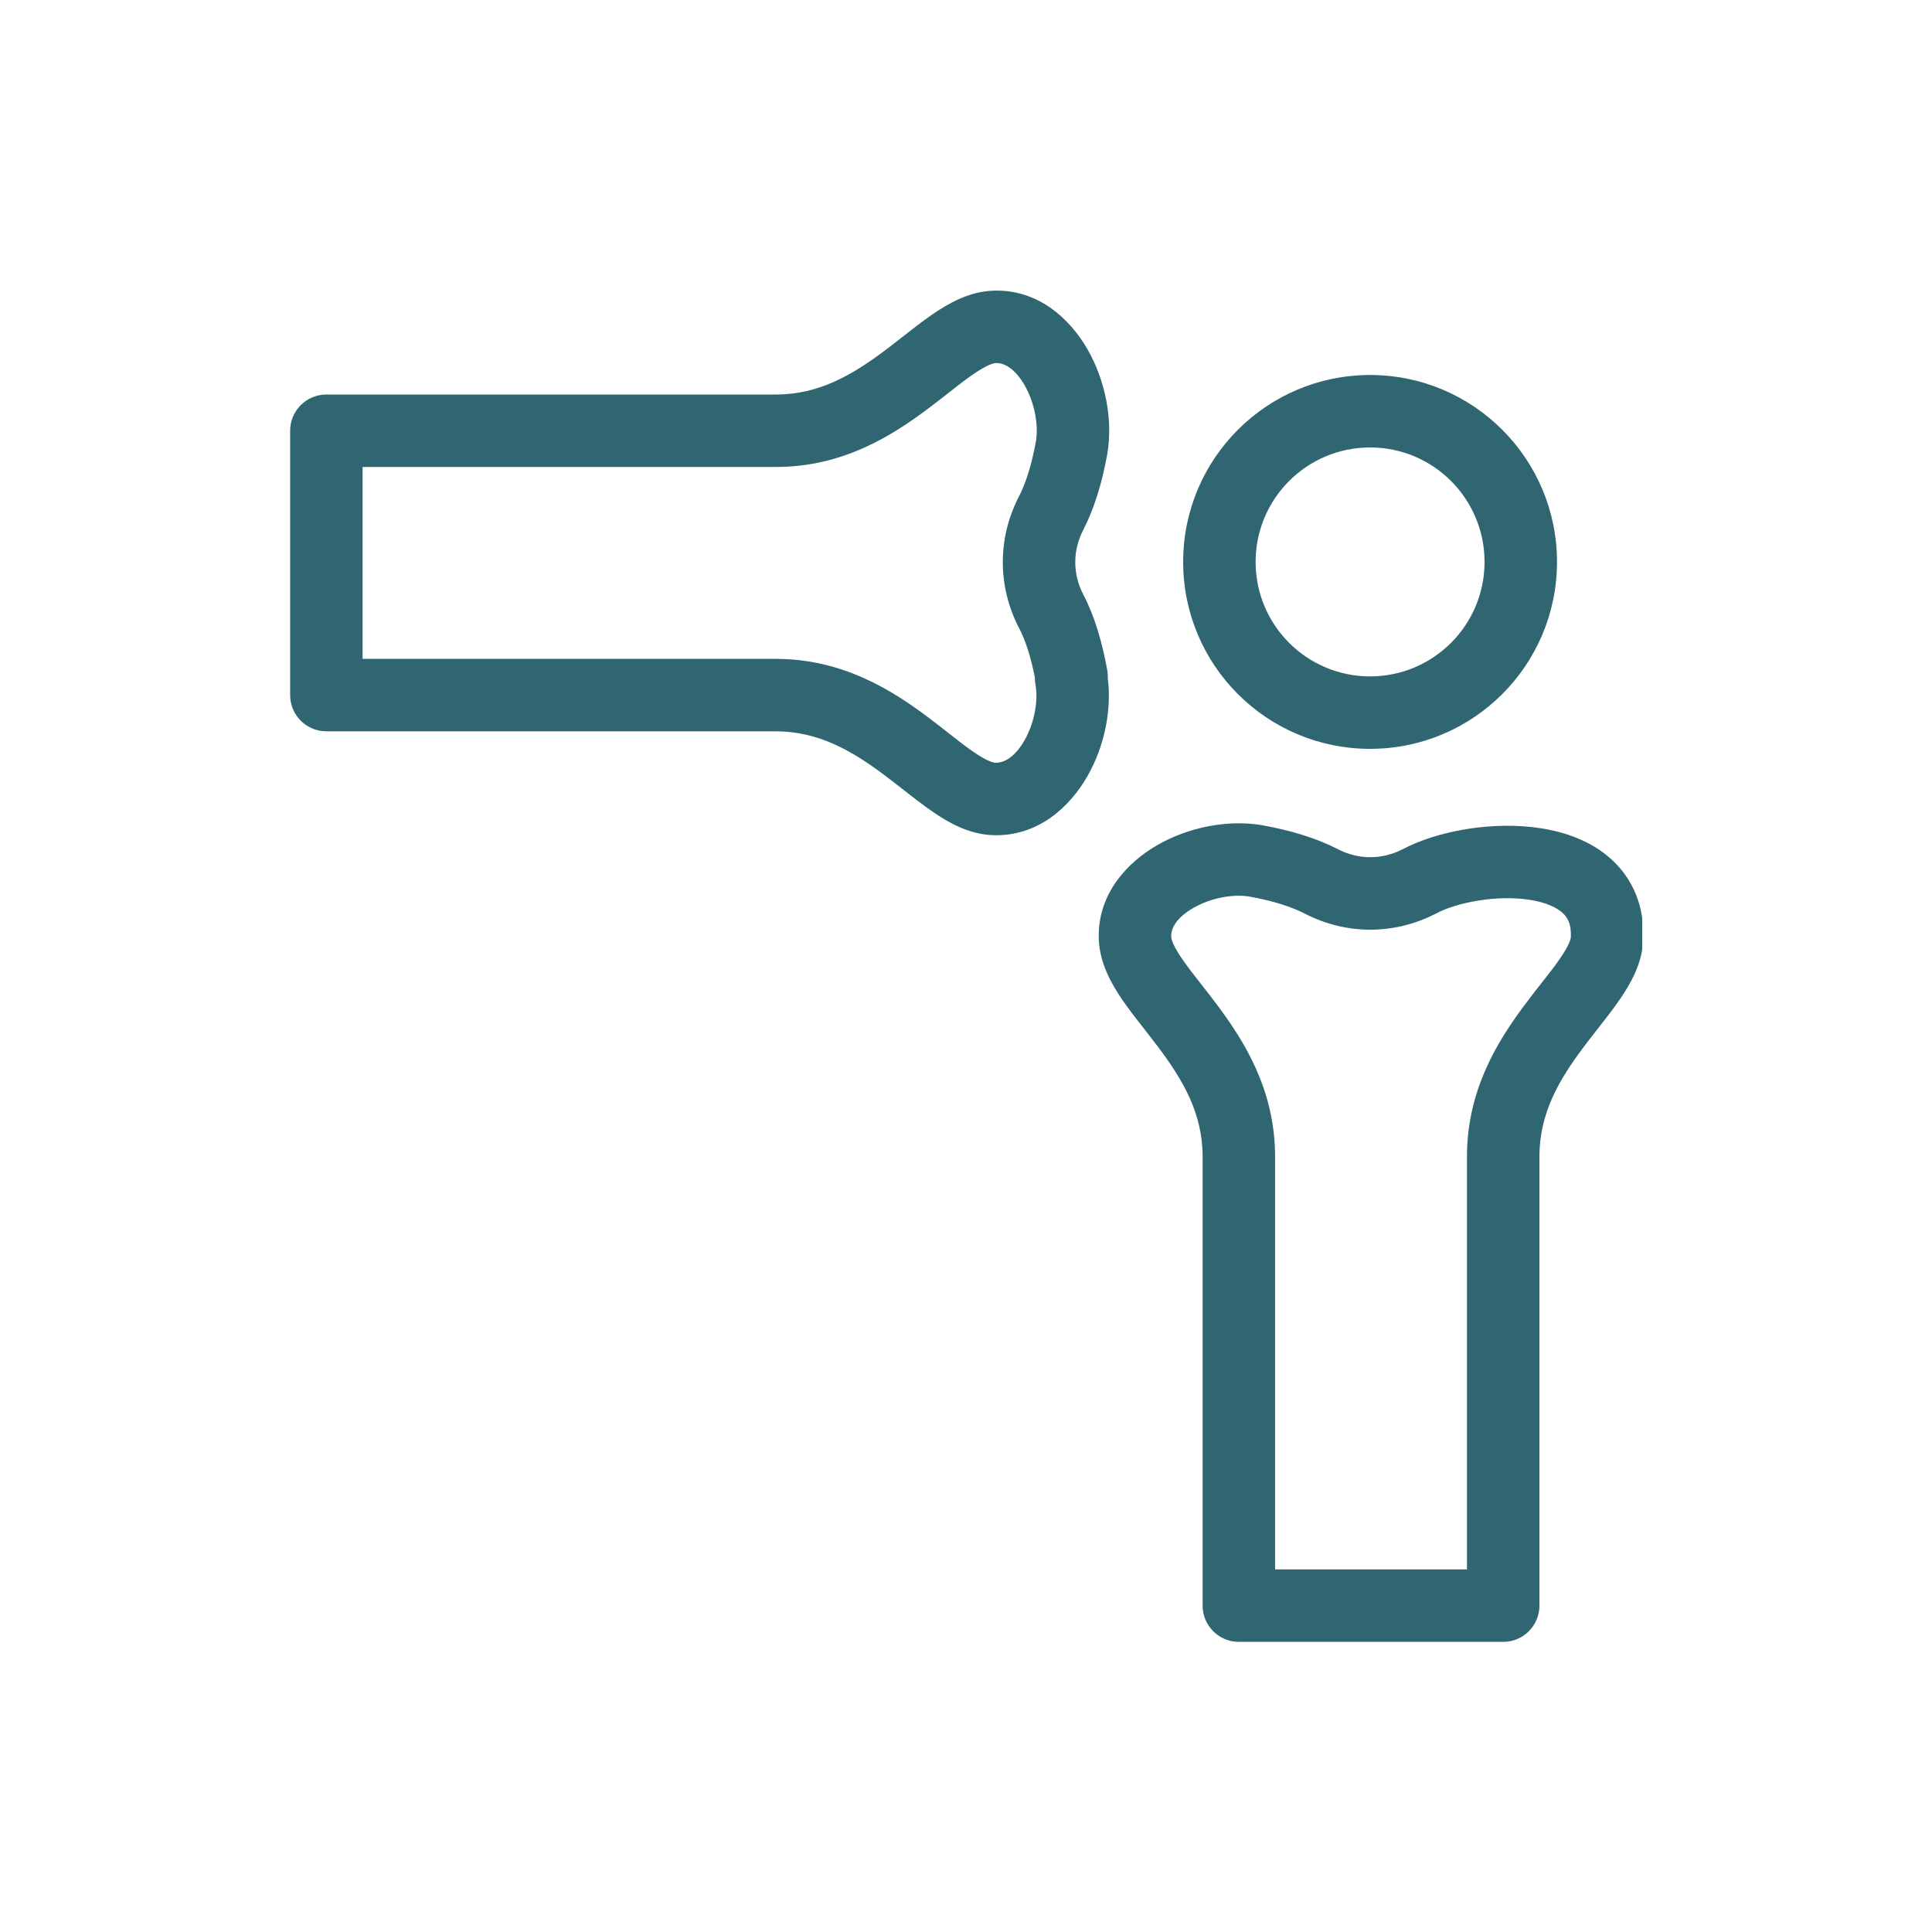<svg width="40" height="40" viewBox="0 0 40 40" fill="none" xmlns="http://www.w3.org/2000/svg">
<g clip-path="url(#clip0_2687_41523)">
<path fill-rule="evenodd" clip-rule="evenodd" d="M28.366 9.264C27.057 9.264 25.996 10.325 25.996 11.634C25.996 12.943 27.057 14.004 28.366 14.004C29.675 14.004 30.736 12.943 30.736 11.634C30.736 10.325 29.675 9.264 28.366 9.264ZM24.496 11.634C24.496 9.497 26.228 7.764 28.366 7.764C30.503 7.764 32.236 9.497 32.236 11.634C32.236 13.772 30.503 15.504 28.366 15.504C26.228 15.504 24.496 13.772 24.496 11.634Z" fill="#306671"/>
<path fill-rule="evenodd" clip-rule="evenodd" d="M23.966 17.494C24.599 17.131 25.411 16.962 26.13 17.085L26.137 17.086C26.741 17.196 27.261 17.356 27.699 17.581C28.128 17.803 28.609 17.803 29.039 17.583C29.769 17.198 30.92 16.993 31.907 17.149C32.409 17.228 32.947 17.412 33.364 17.793C33.807 18.197 34.048 18.764 34.023 19.447C34.004 19.944 33.758 20.37 33.538 20.689C33.404 20.886 33.224 21.116 33.053 21.334C32.957 21.457 32.863 21.577 32.782 21.685C32.277 22.358 31.872 23.052 31.872 23.943V33.243C31.872 33.657 31.537 33.993 31.122 33.993H25.649C25.235 33.993 24.899 33.657 24.899 33.243V23.943C24.899 23.057 24.495 22.366 23.989 21.692C23.909 21.585 23.818 21.468 23.723 21.347C23.551 21.127 23.369 20.895 23.232 20.694C23.013 20.372 22.768 19.945 22.749 19.447M23.966 17.494C23.338 17.853 22.715 18.514 22.749 19.447L23.966 17.494ZM24.71 18.796C24.341 19.007 24.242 19.235 24.248 19.392C24.25 19.444 24.284 19.574 24.471 19.848C24.587 20.017 24.709 20.174 24.854 20.358C24.954 20.485 25.064 20.625 25.189 20.792C25.748 21.536 26.399 22.557 26.399 23.943V32.493H30.372V23.943C30.372 22.552 31.023 21.53 31.583 20.784C31.71 20.614 31.822 20.472 31.923 20.343C32.066 20.163 32.187 20.009 32.301 19.841C32.489 19.568 32.522 19.441 32.523 19.392C32.533 19.123 32.451 18.99 32.352 18.901C32.228 18.787 32.007 18.683 31.674 18.63C30.991 18.523 30.166 18.683 29.736 18.911L29.729 18.915C28.867 19.359 27.874 19.359 27.012 18.915C26.744 18.777 26.377 18.655 25.873 18.563C25.532 18.505 25.073 18.588 24.71 18.796Z" fill="#306671"/>
<path fill-rule="evenodd" clip-rule="evenodd" d="M22.517 7.234C22.879 7.868 23.049 8.679 22.925 9.398L22.924 9.406C22.814 10.01 22.654 10.53 22.429 10.968C22.207 11.397 22.207 11.878 22.427 12.307C22.657 12.742 22.816 13.277 22.924 13.873C22.934 13.929 22.938 13.985 22.935 14.042C23.023 14.724 22.854 15.476 22.514 16.07C22.154 16.701 21.491 17.326 20.553 17.291C20.056 17.273 19.63 17.026 19.311 16.807C19.114 16.672 18.884 16.493 18.666 16.322C18.543 16.226 18.423 16.132 18.315 16.051C17.642 15.546 16.948 15.141 16.057 15.141H6.757C6.343 15.141 6.007 14.805 6.007 14.391V8.918C6.007 8.504 6.343 8.168 6.757 8.168H16.067C16.953 8.168 17.644 7.764 18.318 7.258C18.425 7.178 18.542 7.086 18.663 6.992C18.883 6.819 19.115 6.638 19.316 6.501C19.638 6.281 20.065 6.036 20.563 6.018M22.517 7.234C22.157 6.606 21.496 5.983 20.563 6.018L22.517 7.234ZM21.215 7.979C21.003 7.61 20.776 7.511 20.619 7.517C20.566 7.519 20.436 7.553 20.162 7.74C19.993 7.855 19.836 7.978 19.652 8.123C19.525 8.222 19.385 8.333 19.218 8.458C18.474 9.017 17.453 9.668 16.067 9.668H7.507V13.641H16.057C17.448 13.641 18.47 14.291 19.216 14.851C19.386 14.979 19.528 15.091 19.657 15.192C19.837 15.334 19.991 15.455 20.159 15.57C20.433 15.758 20.56 15.79 20.608 15.792C20.771 15.798 21.001 15.695 21.212 15.327C21.419 14.962 21.499 14.504 21.438 14.172C21.429 14.124 21.425 14.074 21.426 14.025C21.336 13.572 21.222 13.237 21.099 13.005L21.095 12.998C20.651 12.136 20.651 11.143 21.095 10.281C21.233 10.013 21.355 9.646 21.447 9.141C21.505 8.801 21.422 8.341 21.215 7.979Z" fill="#306671"/>
</g>
<defs>
<clipPath id="clip0_2687_41523">
<rect width="28" height="28" fill="white" transform="translate(6 6)"/>
</clipPath>
</defs>
</svg>
